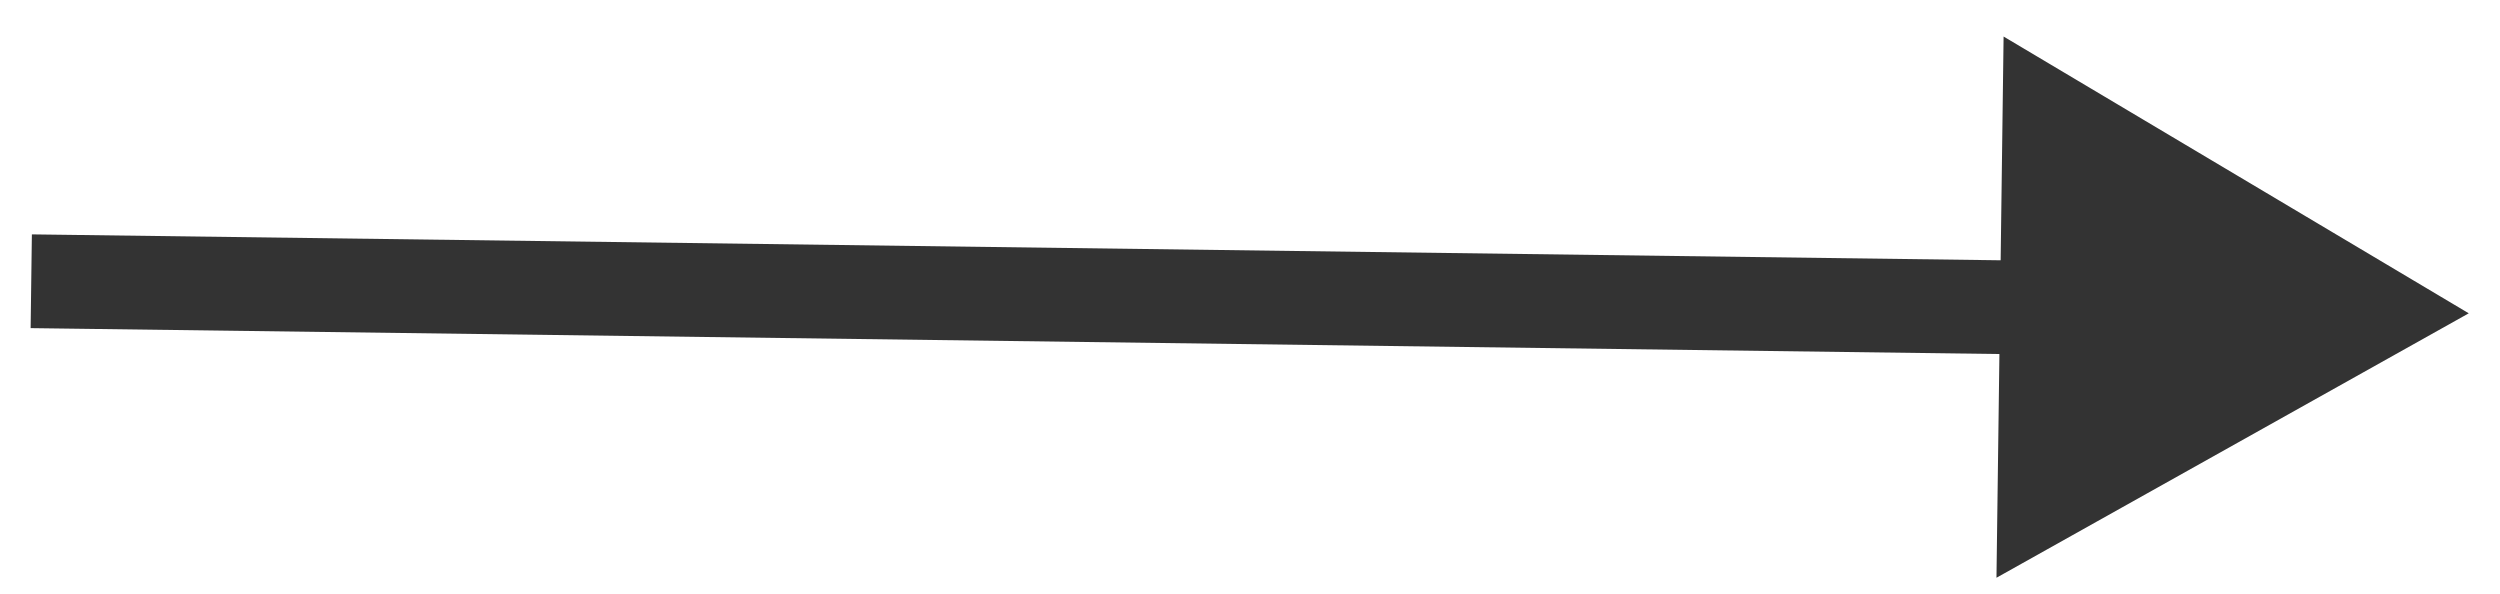 <?xml version="1.0" encoding="UTF-8"?> <svg xmlns="http://www.w3.org/2000/svg" width="80" height="19" viewBox="0 0 80 19" fill="none"> <path d="M79 10.026L64.115 1.169L63.887 18.488L79 10.026ZM0.98 10.5L65.481 11.349L65.521 8.349L1.02 7.5L0.98 10.5Z" fill="#333333"></path> </svg> 